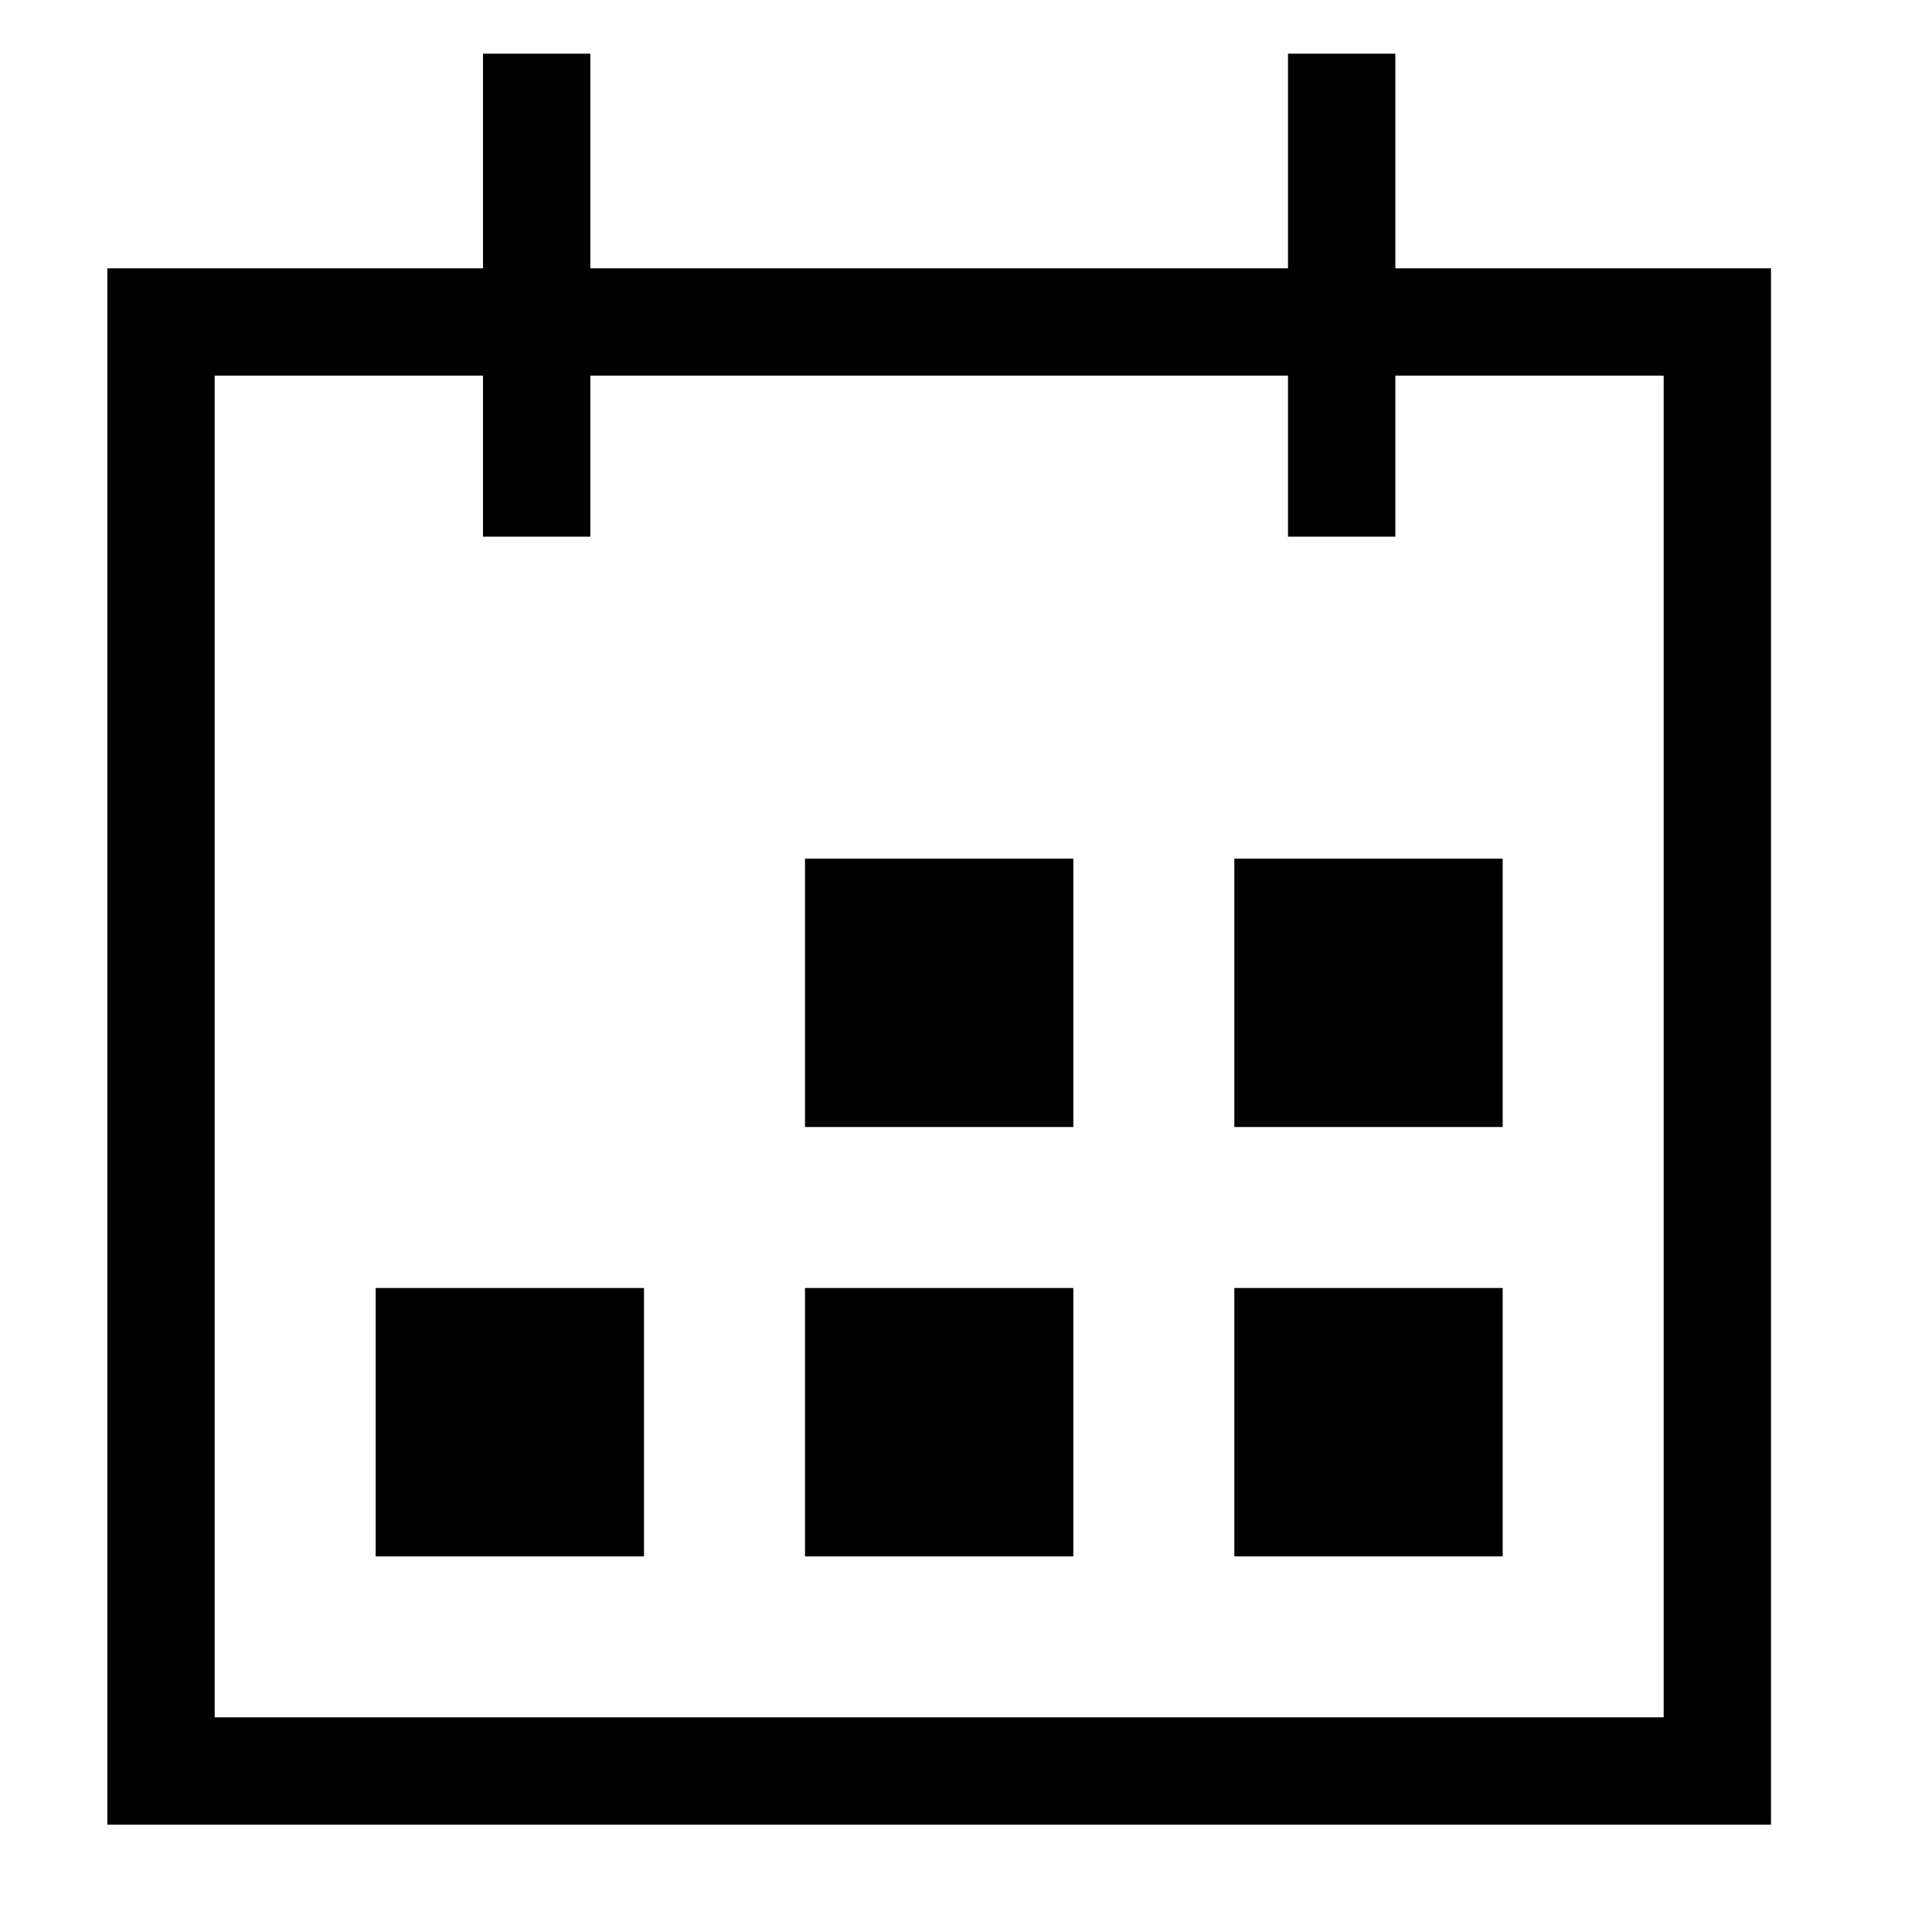 <?xml version="1.0" encoding="UTF-8" standalone="no"?>
<!DOCTYPE svg PUBLIC "-//W3C//DTD SVG 1.1//EN" "http://www.w3.org/Graphics/SVG/1.1/DTD/svg11.dtd">
<svg width="100%" height="100%" viewBox="0 0 36 36" version="1.1" xmlns="http://www.w3.org/2000/svg" xmlns:xlink="http://www.w3.org/1999/xlink" xml:space="preserve" xmlns:serif="http://www.serif.com/" style="fill-rule:evenodd;clip-rule:evenodd;">
    <g transform="matrix(1,0,0,1,-205,-578.6)">
        <rect x="208" y="584.6" width="29" height="27" style="fill:none;stroke:black;stroke-width:2px;"/>
    </g>
    <g transform="matrix(1,0,0,1,-205,-578.6)">
        <path d="M215,588.6L215,579.6" style="fill:none;stroke:black;stroke-width:2px;"/>
    </g>
    <g transform="matrix(1,0,0,1,-205,-578.6)">
        <path d="M230,588.6L230,579.6" style="fill:none;stroke:black;stroke-width:2px;"/>
    </g>
    <g transform="matrix(1,0,0,1,-205,-578.6)">
        <rect x="228" y="602.6" width="5" height="5"/>
    </g>
    <g transform="matrix(1,0,0,1,-205,-578.6)">
        <rect x="220" y="602.6" width="5" height="5"/>
    </g>
    <g transform="matrix(1,0,0,1,-205,-578.6)">
        <rect x="212" y="602.6" width="5" height="5"/>
    </g>
    <g transform="matrix(1,0,0,1,-205,-578.6)">
        <rect x="228" y="594.6" width="5" height="5"/>
    </g>
    <g transform="matrix(1,0,0,1,-205,-578.6)">
        <rect x="220" y="594.6" width="5" height="5"/>
    </g>
</svg>
